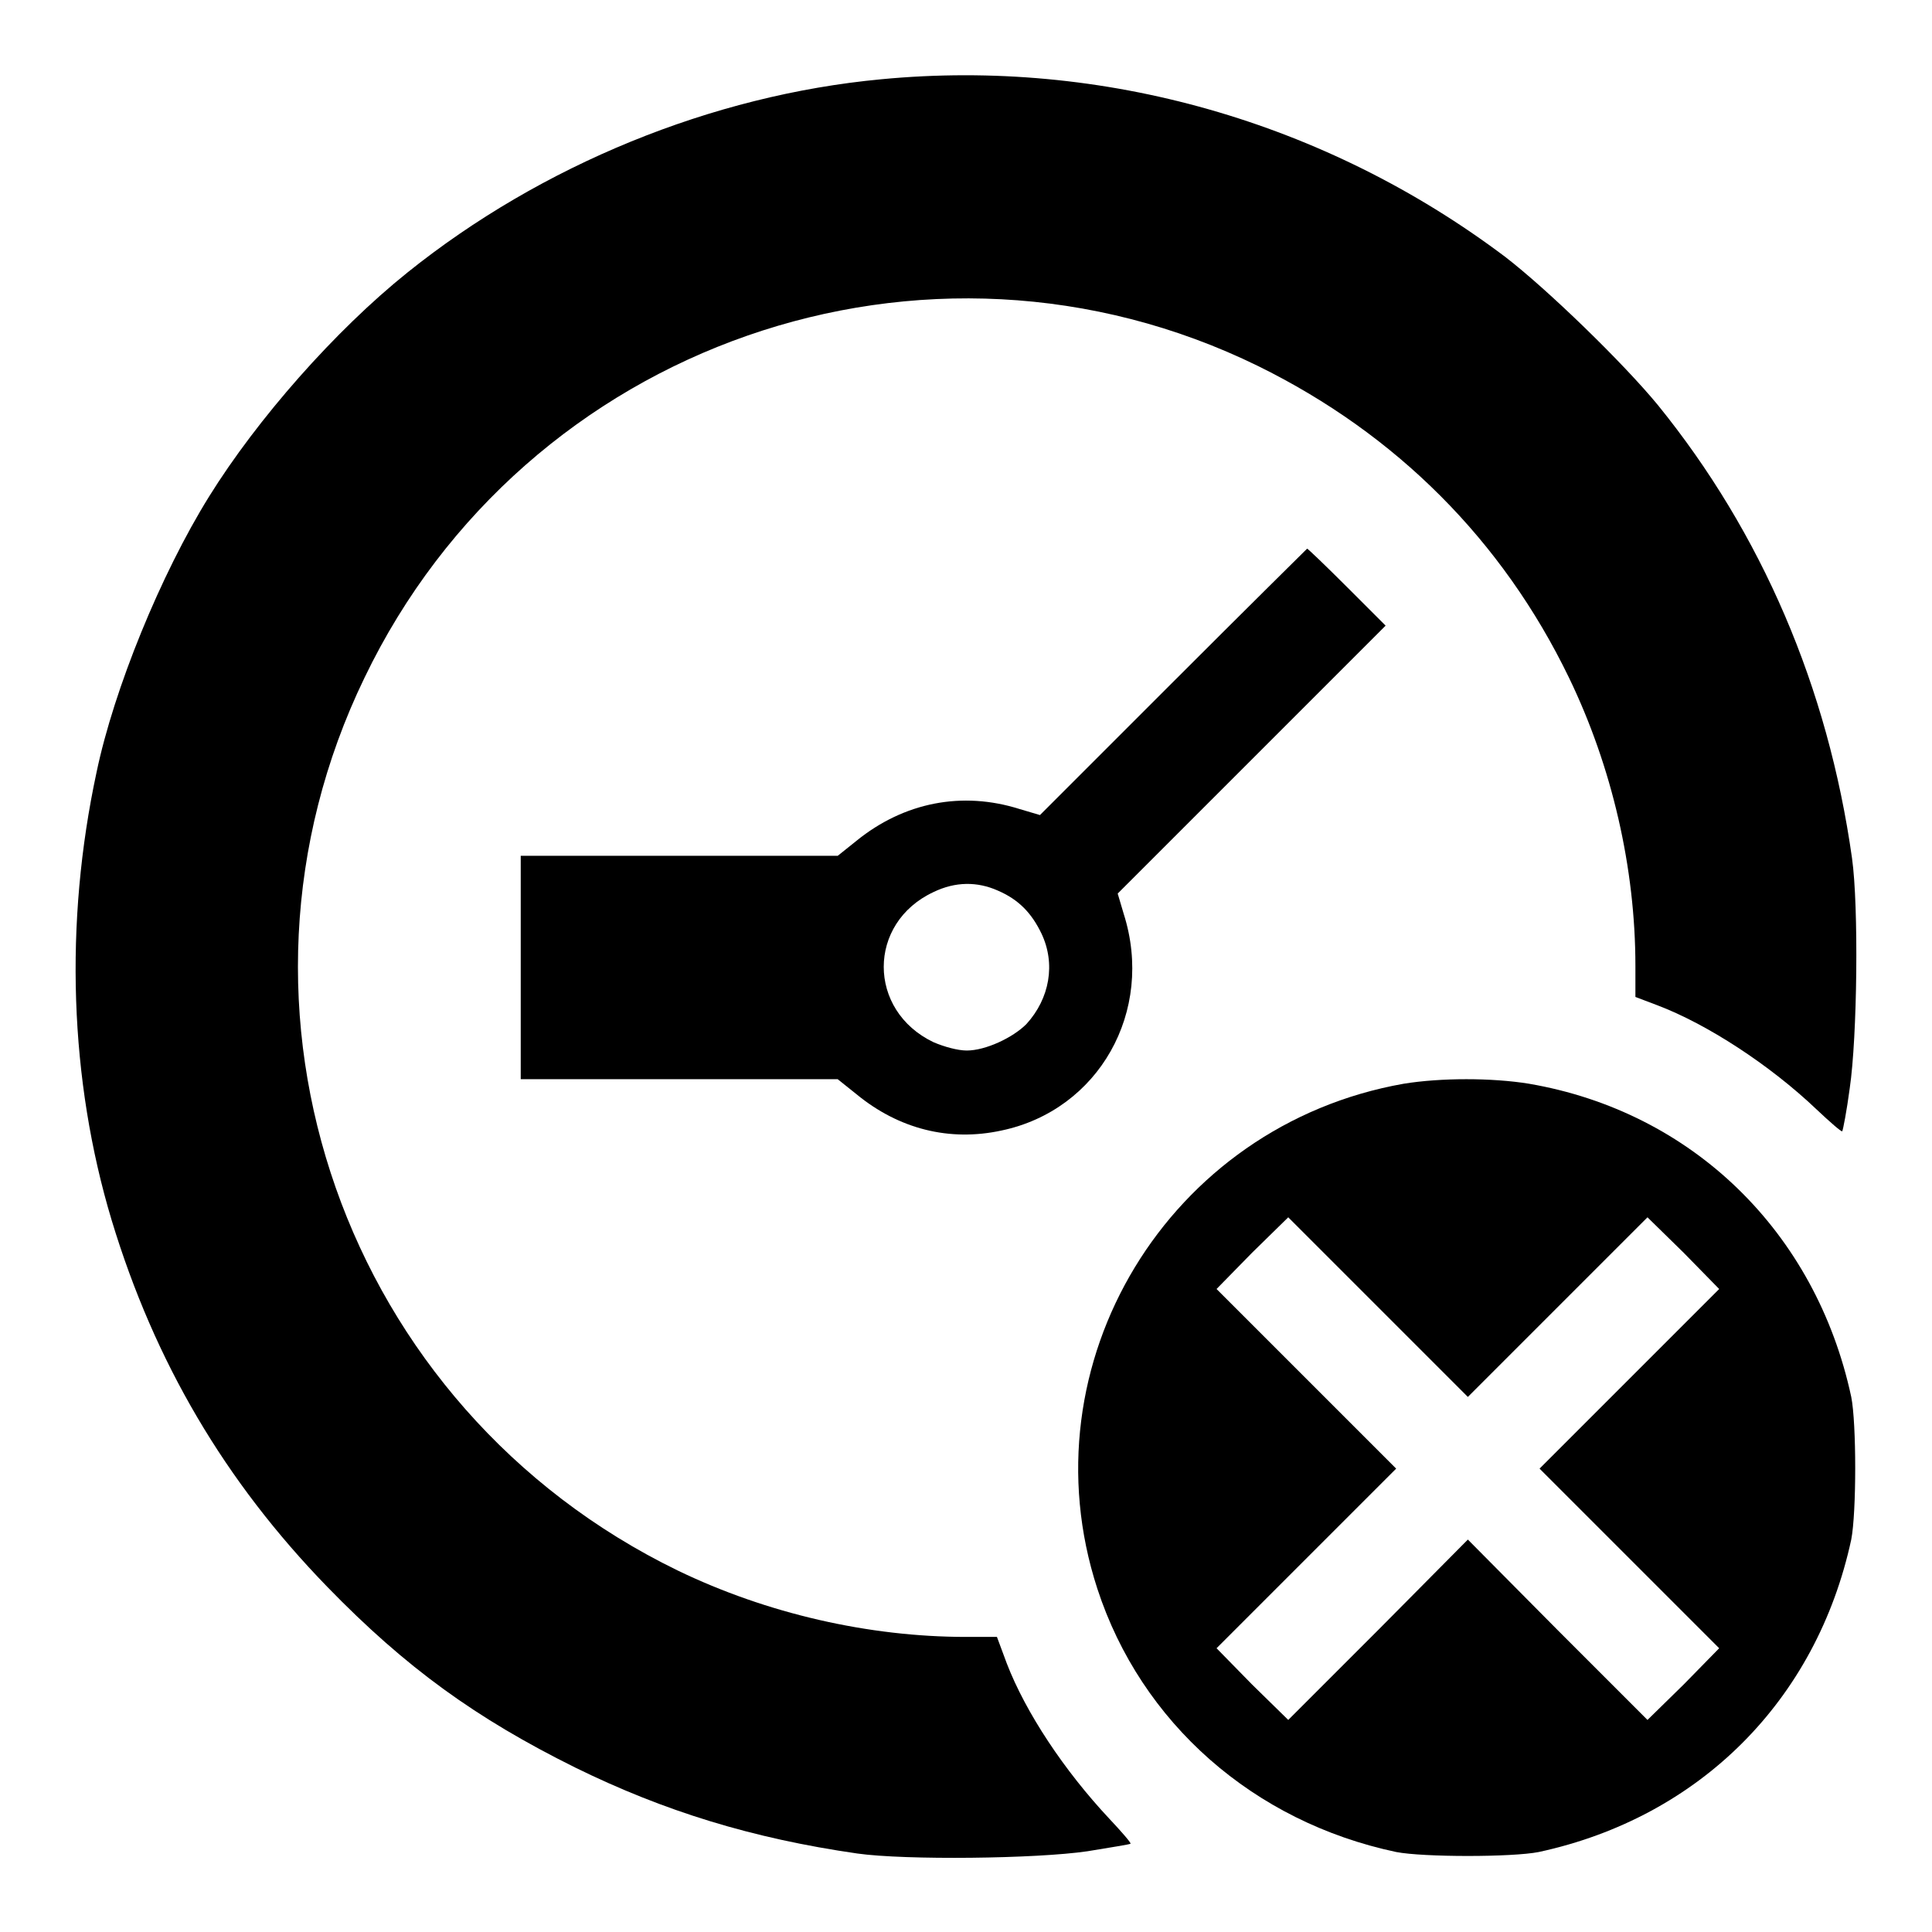 <?xml version="1.0" encoding="utf-8"?>
<!-- Svg Vector Icons : http://www.onlinewebfonts.com/icon -->
<!DOCTYPE svg PUBLIC "-//W3C//DTD SVG 1.1//EN" "http://www.w3.org/Graphics/SVG/1.1/DTD/svg11.dtd">
<svg version="1.1" xmlns="http://www.w3.org/2000/svg" xmlns:xlink="http://www.w3.org/1999/xlink" x="0px" y="0px" viewBox="0 0 256 256" enable-background="new 0 0 256 256" xml:space="preserve">
<g><g><g><path fill="#000000" d="M116.8,10.5C94.3,12.6,71.7,21.9,54,36.1c-9.6,7.7-19.9,19.4-26.3,29.7c-6.4,10.3-12.6,25.5-14.9,36.5c-4.3,20-3.6,40.8,2,59.4c5.7,18.8,15,34.6,28.6,48.6c10.4,10.7,19.7,17.4,32.8,23.9c11.8,5.8,23.5,9.4,37.4,11.4c6.4,0.9,23.7,0.7,30.5-0.3c3-0.5,5.6-0.9,5.7-1c0.1-0.1-1.2-1.6-2.8-3.3c-6-6.4-11.1-14.1-13.6-20.6l-1.3-3.5h-4.1c-12.9,0-26.4-3.1-38.2-8.8C45.6,186.6,27,133.8,48.3,89.8C69.6,45.5,122.8,27,166.7,48.5c18.3,9,32.4,23.1,41.2,41.3c5.7,11.8,8.8,25.2,8.8,38.2v4.1l2.9,1.1c6.6,2.5,14.9,7.9,21.1,13.8c1.8,1.7,3.3,3,3.4,2.9c0.1-0.1,0.6-2.7,1-5.7c1-6.8,1.2-24.1,0.3-30.5c-3.2-22.7-12-43.1-25.7-60c-4.6-5.6-14.7-15.4-20.3-19.7C175.6,16.1,146.1,7.7,116.8,10.5z"/><path fill="#000000" d="M155.4,90.4L137.8,108l-2.7-0.8c-7.6-2.4-15.3-0.9-21.6,4.2l-2.5,2H90H69v14.8v14.8h21h21l2.5,2c5.6,4.6,12.3,6.3,19.2,4.8c12.9-2.7,20.3-15.8,16.2-28.7l-0.8-2.7l17.7-17.7l17.8-17.8l-5.1-5.1c-2.8-2.8-5.2-5.1-5.3-5.1C173.2,72.7,165.1,80.7,155.4,90.4z M132.2,118c2.8,1.2,4.5,3,5.8,5.7c1.9,4,1.1,8.6-2,12c-1.8,1.8-5.4,3.5-7.9,3.5c-1.2,0-3-0.5-4.4-1.1c-8.8-4.2-8.8-15.8,0-19.9C126.6,116.8,129.5,116.8,132.2,118z"/><path fill="#000000" d="M186,143.6c-31.2,5.5-50.3,37.1-40.6,66.9c5.8,17.8,20.7,30.9,39.6,34.9c3.6,0.7,15.4,0.7,18.9,0c21.3-4.6,36.8-20.1,41.4-41.4c0.7-3.6,0.7-15.4,0-18.9c-4.7-21.9-21.1-37.8-42.7-41.5C197.7,142.8,190.9,142.8,186,143.6z M206.4,173.2l11.9-11.9l4.8,4.7l4.7,4.8l-11.9,11.9L204,194.6l11.9,11.9l11.9,11.9l-4.7,4.8l-4.8,4.7L206.4,216L194.5,204L182.6,216l-11.9,11.9l-4.8-4.7l-4.7-4.8l11.9-11.9l11.9-11.9l-11.9-11.9l-11.9-11.9l4.7-4.8l4.8-4.7l11.9,11.9l11.9,11.9L206.4,173.2z"/></g></g></g>
</svg>